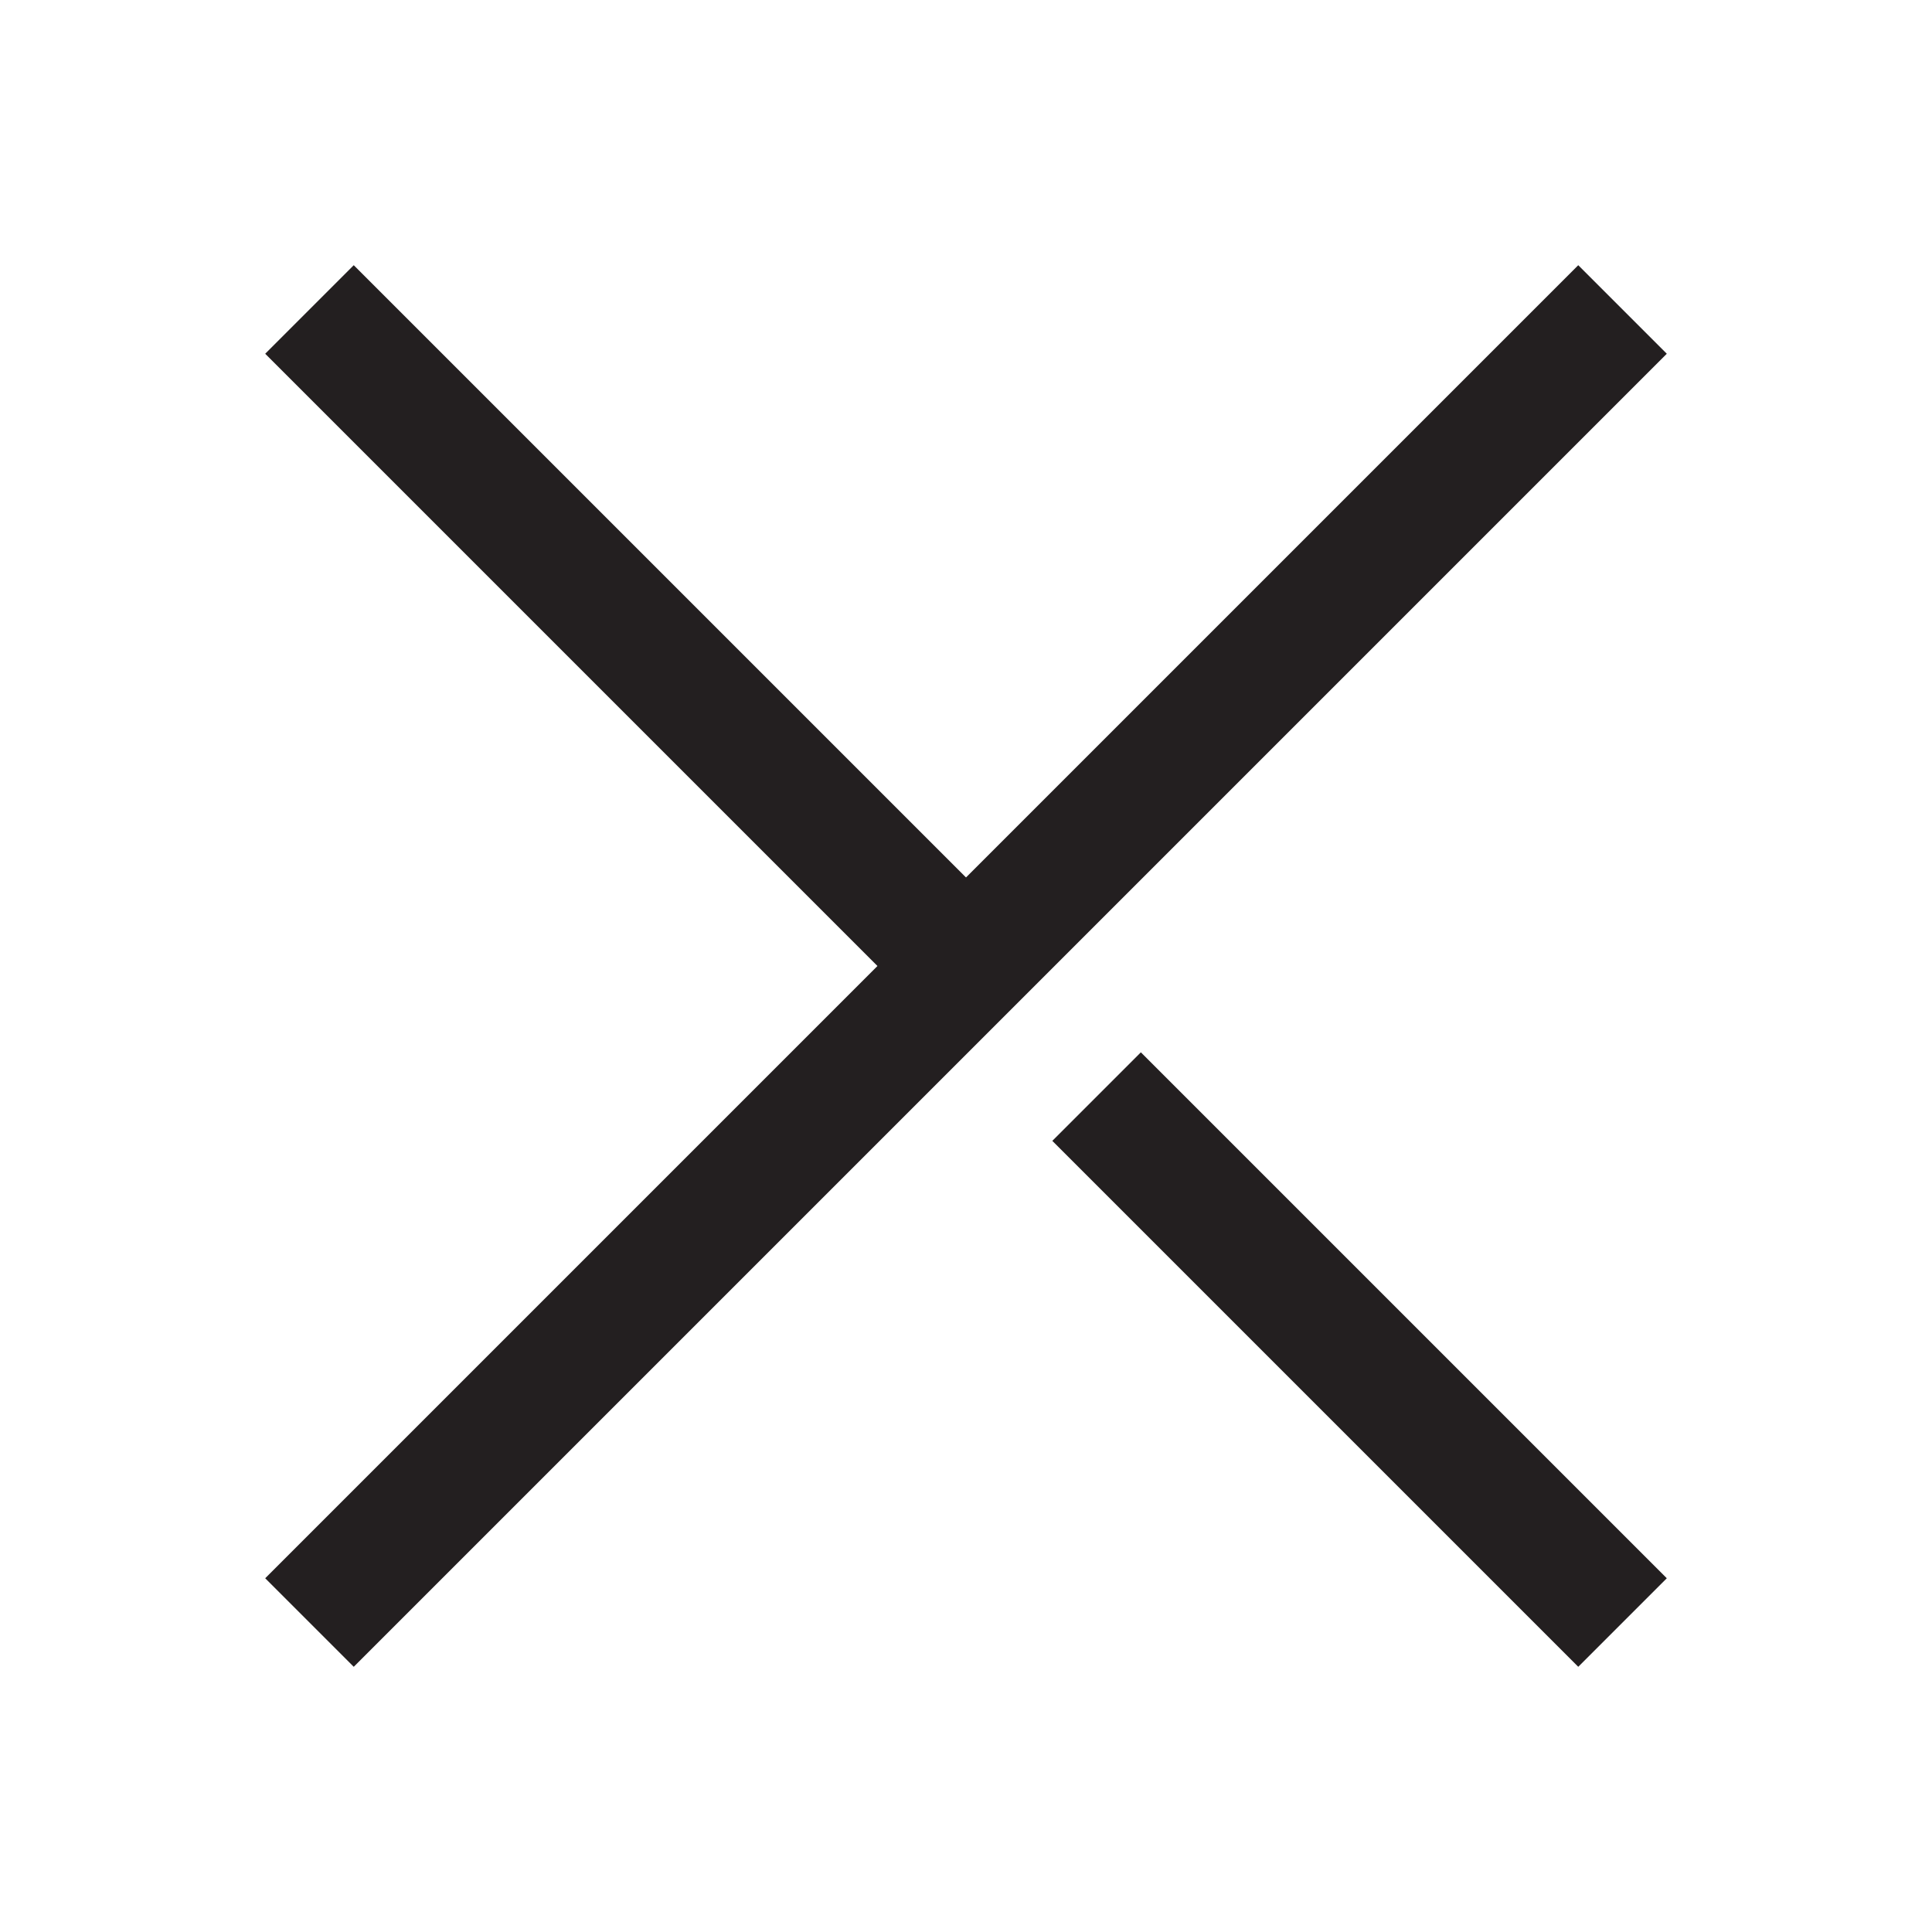 <?xml version="1.0" encoding="UTF-8"?>
<svg id="Layer_1" xmlns="http://www.w3.org/2000/svg" version="1.1" viewBox="0 0 1080 1080">
  <!-- Generator: Adobe Illustrator 29.1.0, SVG Export Plug-In . SVG Version: 2.1.0 Build 142)  -->
  <defs>
    <style>
      .st0 {
        fill: none;
        stroke: #231f20;
        stroke-miterlimit: 10;
        stroke-width: 70px;
      }
    </style>
  </defs>
  <line class="st0" x1="173" y1="173" x2="560.5" y2="560.5"/>
  <line class="st0" x1="907" y1="173" x2="173" y2="907"/>
  <line class="st0" x1="613" y1="613" x2="907" y2="907"/>
</svg>